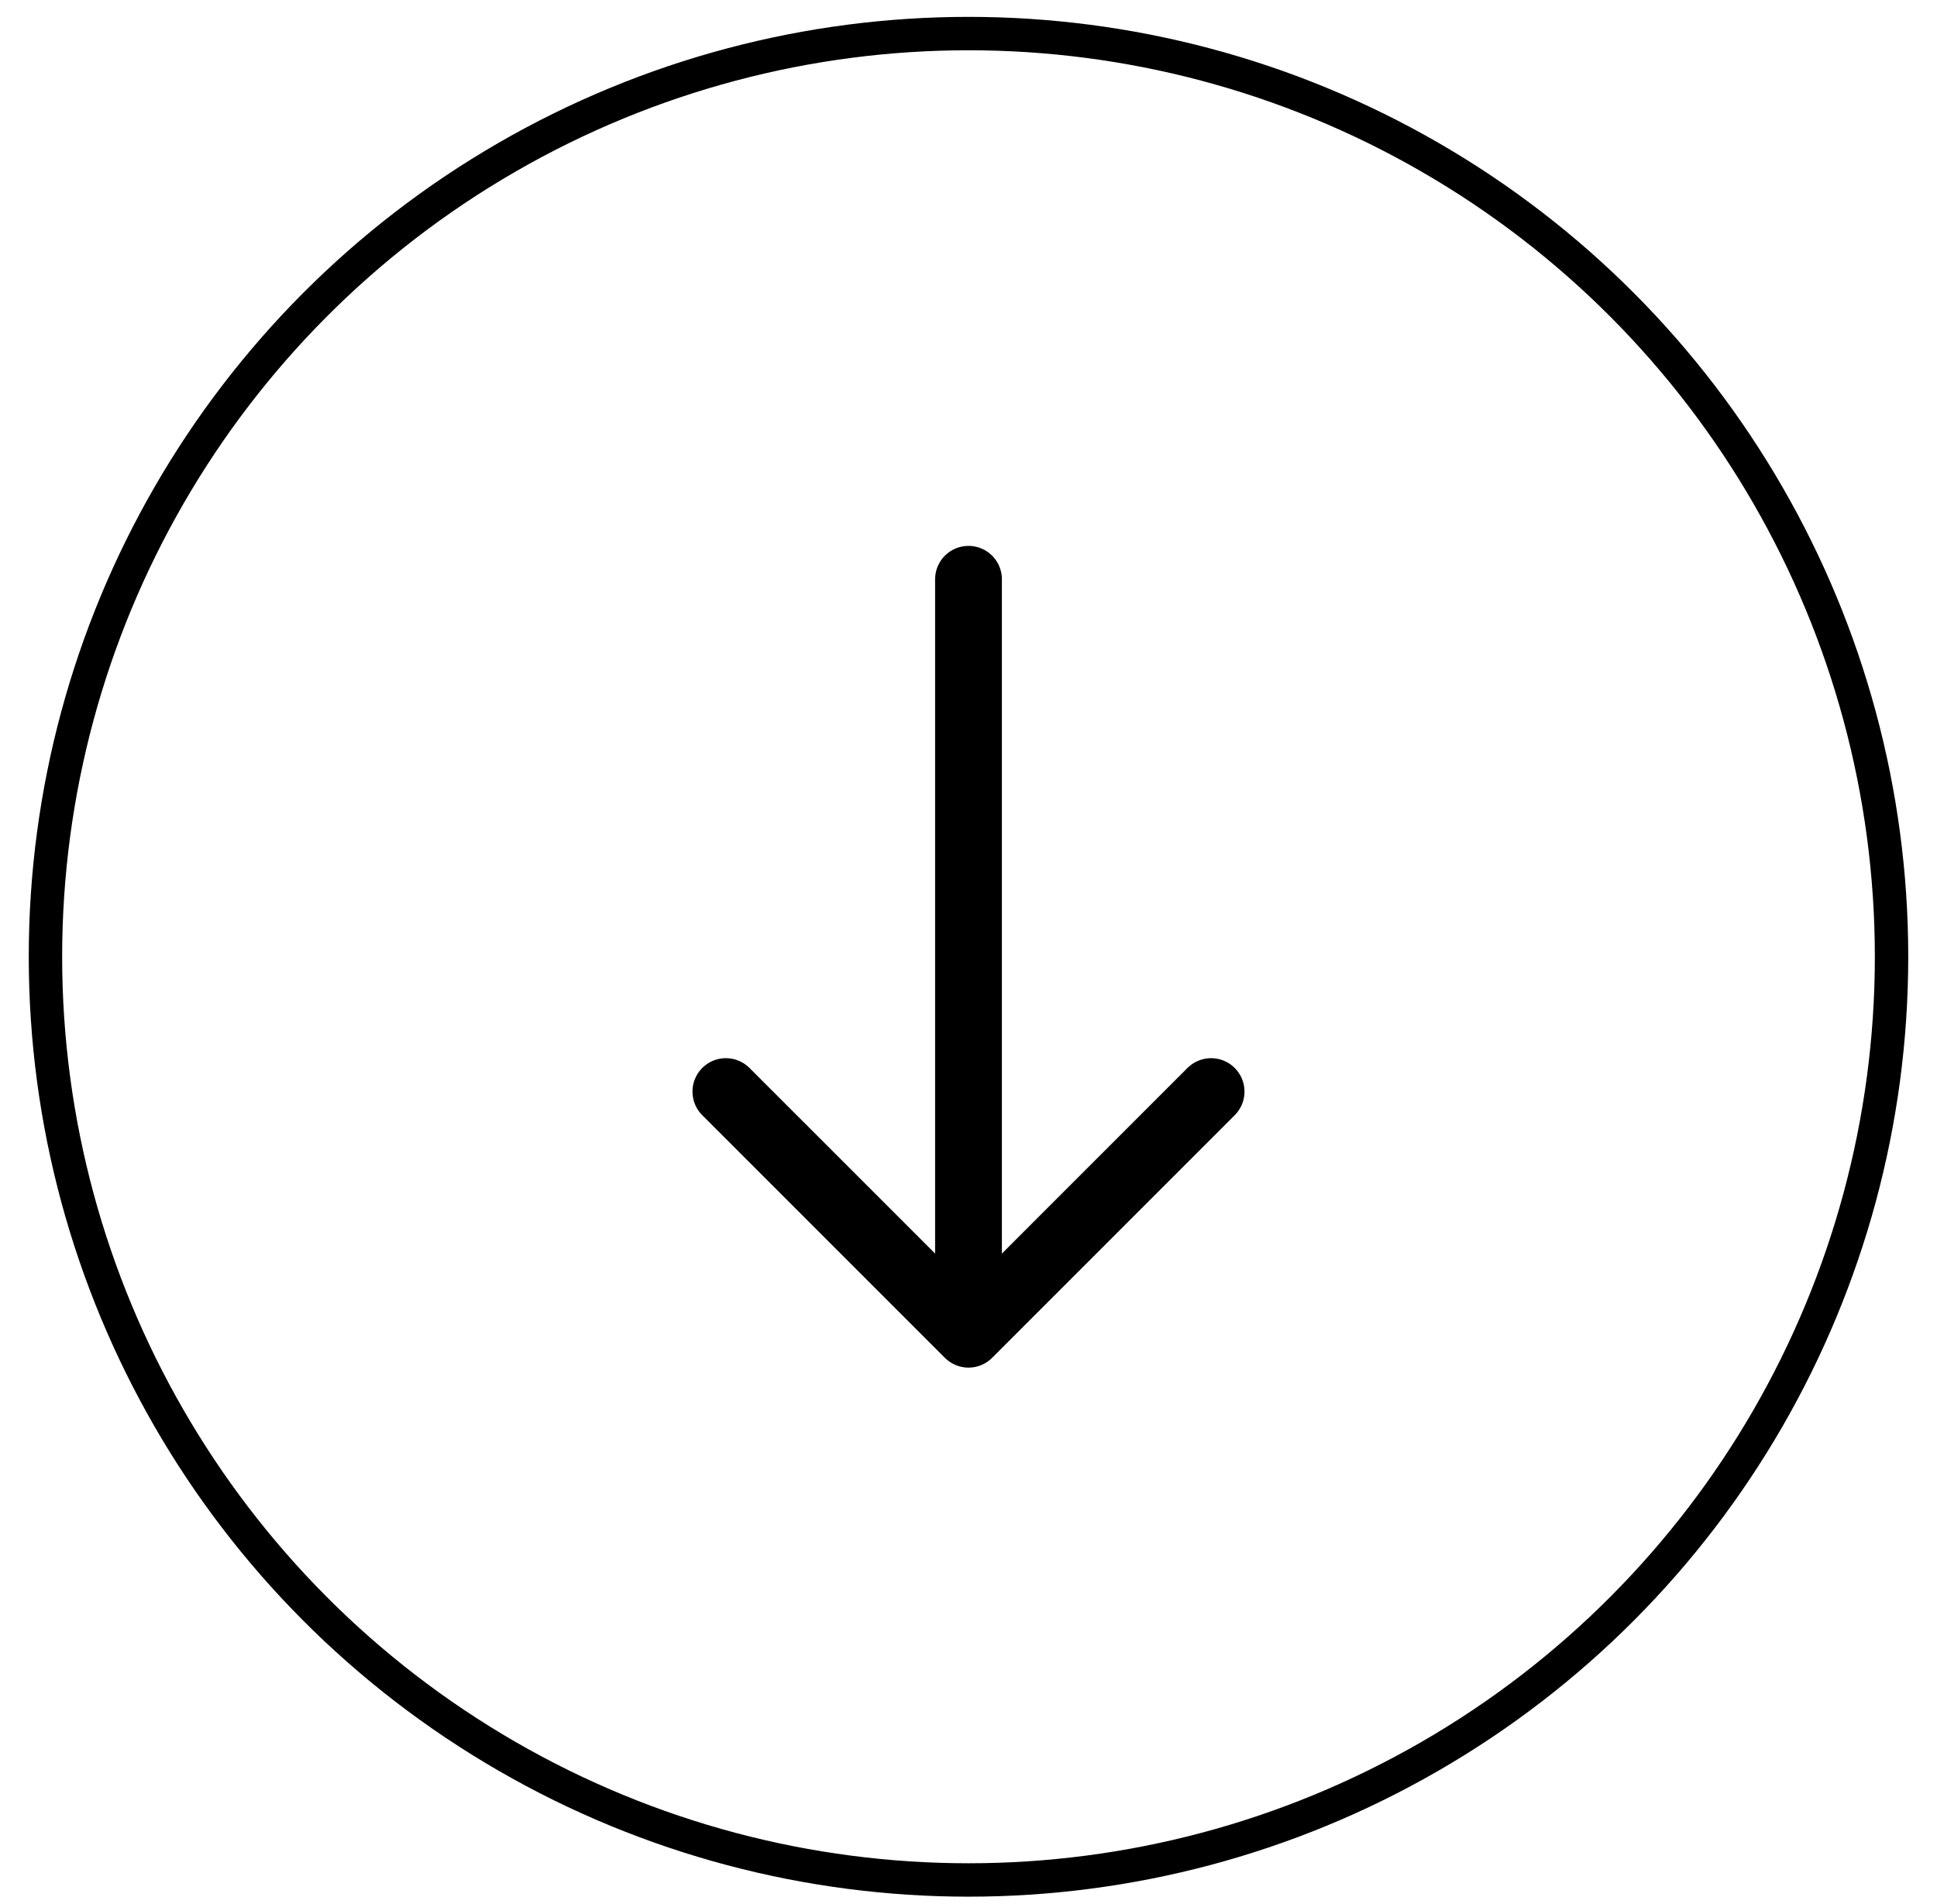 <svg width="58" height="57" viewBox="0 0 58 57" fill="none" xmlns="http://www.w3.org/2000/svg">
<circle cx="29" cy="28.644" r="27.639" stroke="black"/>
<path d="M29 17.343V39.944M29 39.944L21.735 32.68M29 39.944L36.264 32.68" stroke="black" stroke-width="2" stroke-linecap="round"/>
</svg>
